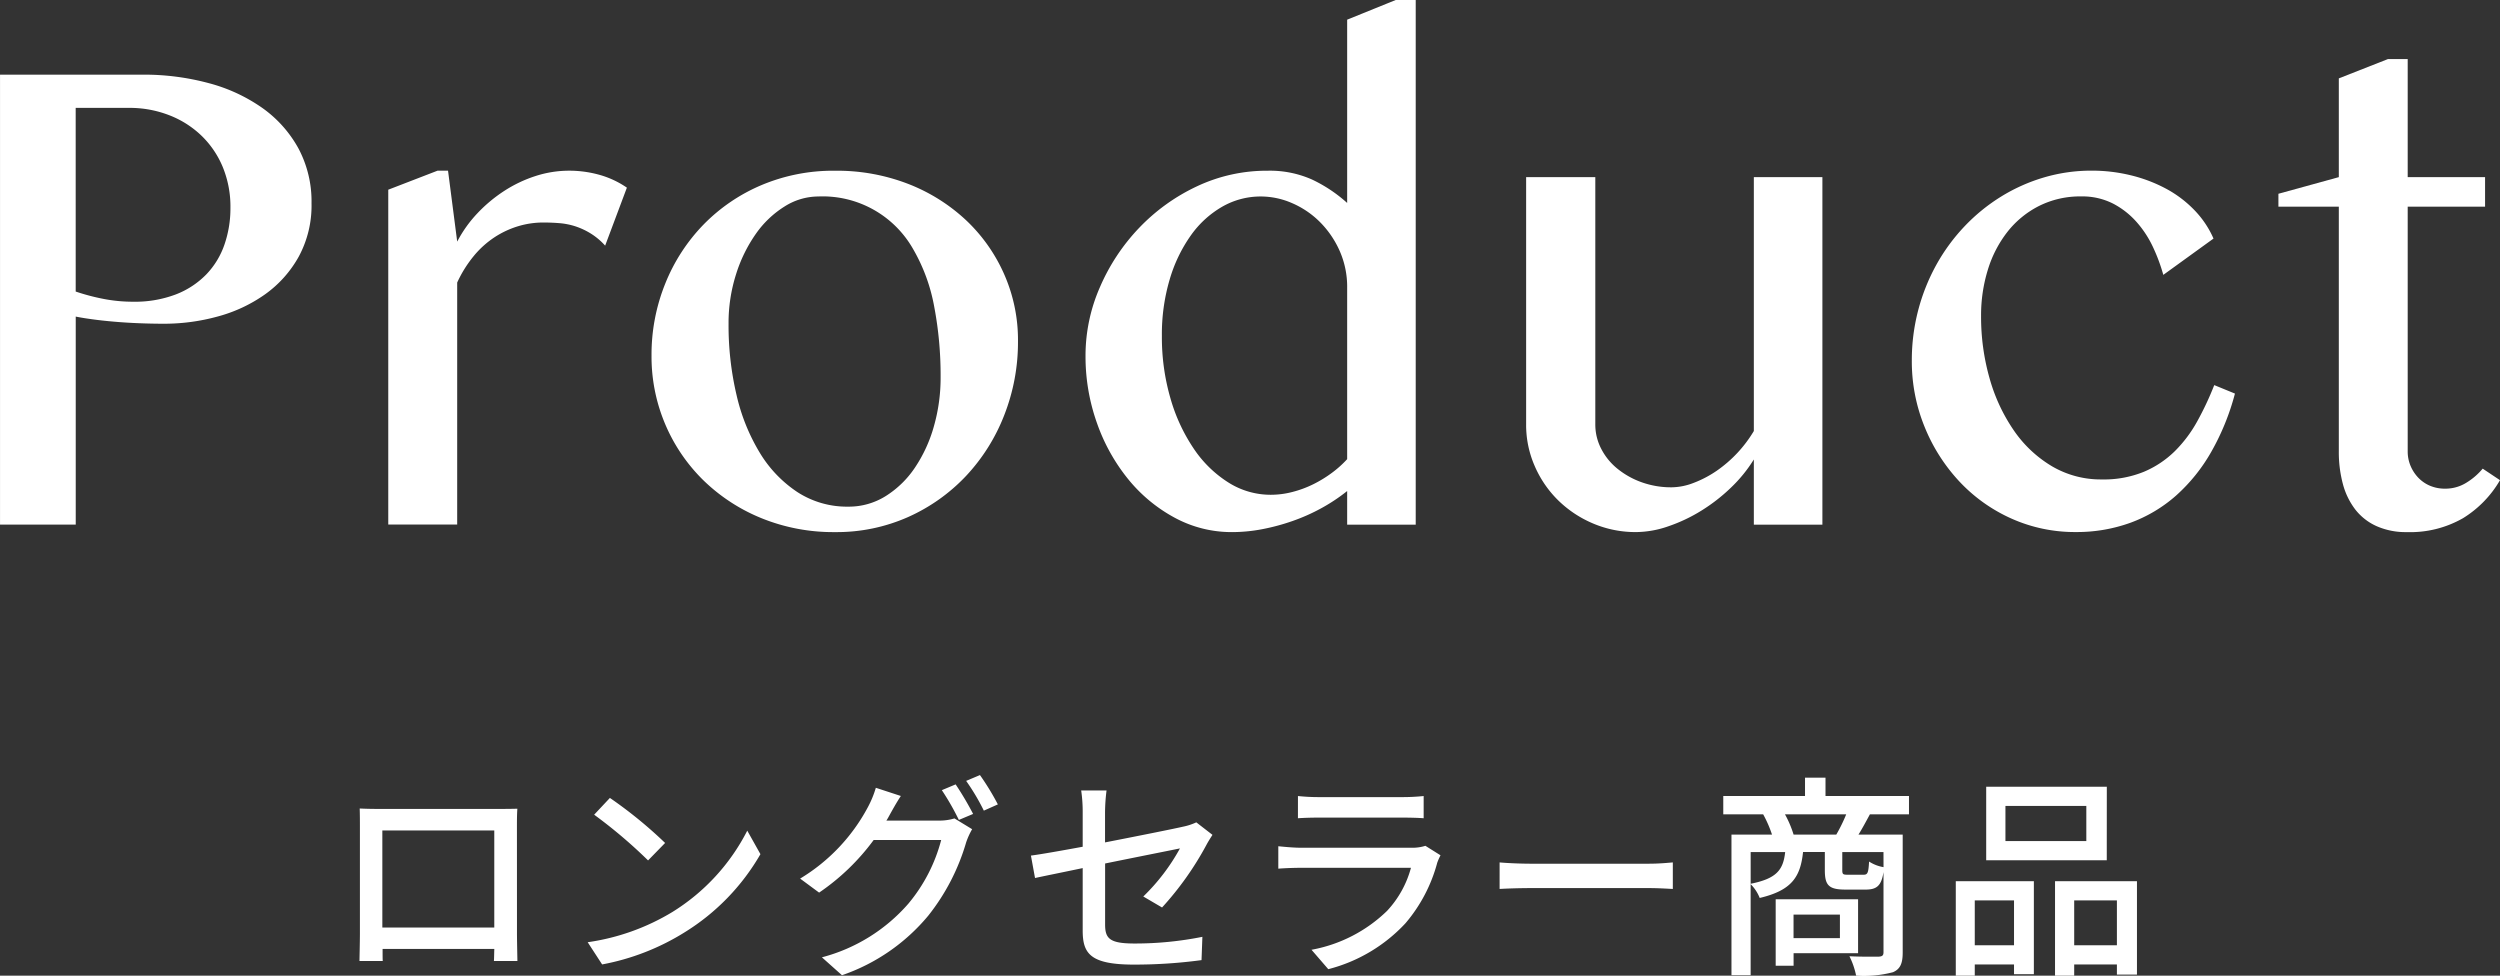 <svg id="h2" xmlns="http://www.w3.org/2000/svg" width="208.635" height="81.422" viewBox="0 0 208.635 81.422">
  <rect x="0" y="0" width="208.635" height="81.422" fill="#333333" stroke="none"/>
  <g id="svg_" transform="translate(6.545 0.96)">
    <path id="パス_6761" data-name="パス 6761" d="M-62.379-10.692v8.1h-9.342v-8.1Zm1.89-.27c0-.5,0-1.062.036-1.548-.594.018-1.242.018-1.656.018h-9.774c-.45,0-1.026,0-1.728-.036.018.486.018,1.1.018,1.566v8.838c0,.72-.036,2.16-.036,2.322h1.944C-71.7.108-71.7-.324-71.7-.81h9.324c-.018.5-.018.918-.036,1.008h1.962c0-.144-.036-1.692-.036-2.322Zm7.758-2.448-1.314,1.4a40.923,40.923,0,0,1,4.5,3.816l1.422-1.458A36.448,36.448,0,0,0-52.731-13.41ZM-54.585-1.368-53.379.486A19.846,19.846,0,0,0-46.485-2.2a18.551,18.551,0,0,0,6.318-6.516l-1.1-1.962a17.138,17.138,0,0,1-6.246,6.786A18.7,18.7,0,0,1-54.585-1.368Zm24.93-10.152c.108-.162.18-.306.27-.468.2-.36.576-1.044.936-1.584l-2.088-.684a8.433,8.433,0,0,1-.666,1.62,15.4,15.4,0,0,1-5.652,5.958l1.584,1.17A18.649,18.649,0,0,0-30.717-9.9h5.634a13.637,13.637,0,0,1-2.736,5.31A14.406,14.406,0,0,1-35.037-.108l1.674,1.494a16.2,16.2,0,0,0,7.2-4.968A17.815,17.815,0,0,0-23-9.7a6.161,6.161,0,0,1,.5-1.1l-1.476-.9a4.227,4.227,0,0,1-1.35.18Zm4.626-2.538a21.485,21.485,0,0,1,1.422,2.484l1.188-.5a26.085,26.085,0,0,0-1.458-2.466ZM-23-14.832a18.065,18.065,0,0,1,1.476,2.484l1.17-.522a21.278,21.278,0,0,0-1.494-2.448ZM-6.651-4.266A25.859,25.859,0,0,0-2.943-9.5c.144-.27.36-.612.5-.828l-1.35-1.044a4.894,4.894,0,0,1-1.1.36c-.774.18-3.654.756-6.516,1.314v-2.5a15.465,15.465,0,0,1,.126-1.836H-13.4a12.253,12.253,0,0,1,.126,1.836v2.862c-1.854.342-3.492.63-4.32.738l.342,1.872c.738-.162,2.268-.468,3.978-.828v5.2C-13.275-.432-12.663.5-8.991.5A41.861,41.861,0,0,0-3.357.126l.072-1.944a28.524,28.524,0,0,1-5.652.558c-2.07,0-2.466-.4-2.466-1.584V-7.938c2.916-.594,5.832-1.17,6.246-1.26a16.85,16.85,0,0,1-3.06,4.014ZM15.327-9.414a3.571,3.571,0,0,1-1.152.162H4.959c-.522,0-1.206-.054-1.908-.126v1.872c.684-.054,1.476-.072,1.908-.072h9.162a8.484,8.484,0,0,1-2,3.6,12.18,12.18,0,0,1-6.3,3.24l1.4,1.62a13.3,13.3,0,0,0,6.444-3.834A12.916,12.916,0,0,0,16.317-8.01a5.372,5.372,0,0,1,.27-.612Zm-10.638-2.3c.5-.036,1.152-.054,1.71-.054h7c.612,0,1.332.018,1.782.054v-1.854a17.2,17.2,0,0,1-1.764.09H6.4a16.65,16.65,0,0,1-1.71-.09Zm16.83,5.9c.594-.036,1.656-.072,2.664-.072h9.792c.792,0,1.6.054,2,.072V-8.028c-.432.036-1.134.108-2.016.108H24.183c-.972,0-2.088-.054-2.664-.108Zm28.4,2.142V-1.71h-3.87V-3.672ZM51.435-.45v-4.5H44.559V.594h1.494V-.45Zm-5.382-9.9a8.816,8.816,0,0,0-.72-1.692h5.112a13.4,13.4,0,0,1-.828,1.692Zm7.506,2.718A3.19,3.19,0,0,1,52.353-8.1c-.054.972-.126,1.1-.468,1.1h-1.3c-.414,0-.468-.036-.468-.4V-8.892h3.438ZM42.471-8.892h2.88c-.162,1.494-.72,2.214-2.88,2.646Zm13.212-3.15v-1.53H48.717V-15.1h-1.71v1.53H40.185v1.53h3.33a10.039,10.039,0,0,1,.738,1.692H40.869V1.386h1.6v-7.6a3.365,3.365,0,0,1,.756,1.152c2.664-.63,3.4-1.746,3.618-3.834h1.818V-7.38c0,1.26.324,1.62,1.728,1.62h1.674c.918,0,1.314-.306,1.494-1.458V-.54c0,.27-.09.36-.414.378-.306,0-1.35.018-2.43-.036a6.414,6.414,0,0,1,.558,1.62,9.475,9.475,0,0,0,3.078-.288c.63-.27.81-.774.81-1.656V-10.35h-3.69c.306-.486.612-1.062.954-1.692Zm14.8,2.232h-6.75v-2.934h6.75Zm1.71-4.536H62.127v6.138H72.189ZM64.449-4.86v3.744H61.173V-4.86Zm-4.86,6.282h1.584V.486h3.276V1.3h1.656V-6.462H59.589Zm9.882-2.538V-4.86h3.564v3.744Zm-1.6-5.346V1.422h1.6V.486h3.564v.846h1.674V-6.462Z" transform="translate(97.084 79.04)" fill="#fff"/>
    <g id="グループ_17336" data-name="グループ 17336" transform="translate(-1052.143 -198.06)">
      <path id="パス_6754" data-name="パス 6754" d="M1045.6,203.33h11.894a20.774,20.774,0,0,1,5.523.708,13.98,13.98,0,0,1,4.489,2.082,10.069,10.069,0,0,1,3,3.37,9.4,9.4,0,0,1,1.09,4.573,8.946,8.946,0,0,1-1.063,4.447,9.525,9.525,0,0,1-2.8,3.143,12.382,12.382,0,0,1-3.951,1.856,16.859,16.859,0,0,1-4.5.608q-.992,0-2.067-.042t-2.067-.128q-.993-.084-1.841-.2t-1.388-.227v17.361H1045.6Zm6.315,18.1a17.565,17.565,0,0,0,2.294.609,12.785,12.785,0,0,0,2.492.241,9.61,9.61,0,0,0,3.569-.609,7.133,7.133,0,0,0,2.548-1.674,6.758,6.758,0,0,0,1.516-2.5,9.276,9.276,0,0,0,.495-3.05,8.692,8.692,0,0,0-.651-3.432,7.763,7.763,0,0,0-1.8-2.624,8.064,8.064,0,0,0-2.689-1.688,9.093,9.093,0,0,0-3.3-.6h-4.475Z" fill="#fff"/>
      <path id="パス_6755" data-name="パス 6755" d="M1082.11,211.345h.878l.765,5.919a10.526,10.526,0,0,1,1.7-2.379,12.233,12.233,0,0,1,2.251-1.869,10.991,10.991,0,0,1,2.606-1.232,9.1,9.1,0,0,1,2.79-.439,9.37,9.37,0,0,1,2.506.34,7.7,7.7,0,0,1,2.308,1.076L1096.1,217.6a5.524,5.524,0,0,0-1.19-1.005,5.986,5.986,0,0,0-1.274-.6,5.847,5.847,0,0,0-1.331-.27q-.68-.055-1.36-.056a7.3,7.3,0,0,0-2.11.311,7.627,7.627,0,0,0-1.968.921,7.8,7.8,0,0,0-1.727,1.558,10.1,10.1,0,0,0-1.388,2.222v20.193H1078V212.931Z" fill="#fff"/>
      <path id="パス_6756" data-name="パス 6756" d="M1115.292,241.506a15.914,15.914,0,0,1-6.146-1.161,15.083,15.083,0,0,1-4.842-3.157,14.442,14.442,0,0,1-4.333-10.409,15.8,15.8,0,0,1,1.147-6.017,15.137,15.137,0,0,1,3.186-4.914,14.851,14.851,0,0,1,4.842-3.3,15.411,15.411,0,0,1,6.146-1.2,16.451,16.451,0,0,1,6.1,1.1,15.014,15.014,0,0,1,4.828,3.03,13.871,13.871,0,0,1,3.185,4.518,13.572,13.572,0,0,1,1.148,5.565,16.662,16.662,0,0,1-1.148,6.188,15.73,15.73,0,0,1-3.185,5.069,15.084,15.084,0,0,1-4.828,3.427A14.662,14.662,0,0,1,1115.292,241.506Zm1.1-2.124a5.8,5.8,0,0,0,3.116-.878,8.153,8.153,0,0,0,2.435-2.364,11.9,11.9,0,0,0,1.586-3.442,14.757,14.757,0,0,0,.567-4.135,30.693,30.693,0,0,0-.538-5.89,14.847,14.847,0,0,0-1.756-4.786,8.675,8.675,0,0,0-7.93-4.39,5.29,5.29,0,0,0-2.8.836,8.283,8.283,0,0,0-2.393,2.279,12.191,12.191,0,0,0-1.657,3.385,13.407,13.407,0,0,0-.623,4.12,25.424,25.424,0,0,0,.666,5.947,16.262,16.262,0,0,0,1.954,4.843,10.339,10.339,0,0,0,3.144,3.272A7.607,7.607,0,0,0,1116.4,239.382Z" fill="#fff"/>
      <path id="パス_6757" data-name="パス 6757" d="M1158.024,238.079a14.948,14.948,0,0,1-2.152,1.431,15.859,15.859,0,0,1-2.422,1.076,17.794,17.794,0,0,1-2.534.68,13.46,13.46,0,0,1-2.492.24,9.97,9.97,0,0,1-4.773-1.19,12.844,12.844,0,0,1-3.879-3.2,15.584,15.584,0,0,1-2.62-4.686,16.587,16.587,0,0,1-.963-5.651,14.228,14.228,0,0,1,1.205-5.72,16.742,16.742,0,0,1,3.27-4.942,16.133,16.133,0,0,1,4.829-3.47,13.668,13.668,0,0,1,5.9-1.3,8.647,8.647,0,0,1,3.7.736,12.034,12.034,0,0,1,2.931,1.954V198.742l4.05-1.642h1.671v43.783h-5.721Zm0-16.964a7.411,7.411,0,0,0-.636-3.1,7.987,7.987,0,0,0-1.658-2.408,7.45,7.45,0,0,0-2.307-1.557,6.541,6.541,0,0,0-2.592-.553,6.443,6.443,0,0,0-3.228.85,8.259,8.259,0,0,0-2.62,2.393,12.352,12.352,0,0,0-1.77,3.682,16.1,16.1,0,0,0-.651,4.715,18.282,18.282,0,0,0,.708,5.182,14.689,14.689,0,0,0,1.94,4.206,9.753,9.753,0,0,0,2.889,2.832,6.583,6.583,0,0,0,3.553,1.034,7.173,7.173,0,0,0,1.827-.241,8.96,8.96,0,0,0,1.742-.651,10.221,10.221,0,0,0,1.544-.949,8.781,8.781,0,0,0,1.259-1.133Z" fill="#fff"/>
      <path id="パス_6758" data-name="パス 6758" d="M1178.733,211.883v20.645a4.383,4.383,0,0,0,.5,2.039,5.164,5.164,0,0,0,1.374,1.671,6.841,6.841,0,0,0,2.025,1.119,7.286,7.286,0,0,0,2.477.411,5.177,5.177,0,0,0,1.828-.369,9.111,9.111,0,0,0,1.911-1,10.7,10.7,0,0,0,3.115-3.329V211.883h5.721v29h-5.721v-5.438a11.947,11.947,0,0,1-1.911,2.351,14.7,14.7,0,0,1-2.479,1.926,13.384,13.384,0,0,1-2.747,1.3,8.336,8.336,0,0,1-2.69.482,9.057,9.057,0,0,1-3.569-.708,9.339,9.339,0,0,1-2.917-1.926,9.007,9.007,0,0,1-1.967-2.86,8.536,8.536,0,0,1-.723-3.484V211.883Z" fill="#fff"/>
      <path id="パス_6759" data-name="パス 6759" d="M1226.135,220.039a14.835,14.835,0,0,0-.85-2.294,8.728,8.728,0,0,0-1.373-2.109,6.832,6.832,0,0,0-1.969-1.544,5.642,5.642,0,0,0-2.662-.6,7.635,7.635,0,0,0-3.511.793,7.882,7.882,0,0,0-2.634,2.152,9.736,9.736,0,0,0-1.643,3.172,12.83,12.83,0,0,0-.566,3.852,18.751,18.751,0,0,0,.721,5.254,14.606,14.606,0,0,0,2.04,4.346,10.149,10.149,0,0,0,3.171,2.96,8.038,8.038,0,0,0,4.15,1.09,8.818,8.818,0,0,0,3.5-.637,8.257,8.257,0,0,0,2.578-1.713,10.969,10.969,0,0,0,1.883-2.506,25.24,25.24,0,0,0,1.416-3.017l1.727.708a20.2,20.2,0,0,1-1.982,4.871,14.461,14.461,0,0,1-2.931,3.64,11.955,11.955,0,0,1-3.8,2.266,13.137,13.137,0,0,1-4.574.778,12.927,12.927,0,0,1-5.352-1.118,13.459,13.459,0,0,1-4.333-3.074,14.811,14.811,0,0,1-2.917-4.559,14.458,14.458,0,0,1-1.077-5.579,16.439,16.439,0,0,1,2.054-7.987,15.759,15.759,0,0,1,2.35-3.2,15.254,15.254,0,0,1,3.045-2.477,14.721,14.721,0,0,1,3.582-1.6,13.957,13.957,0,0,1,3.979-.566,13.685,13.685,0,0,1,3.314.4,12.454,12.454,0,0,1,2.917,1.119,9.55,9.55,0,0,1,2.35,1.785,8.01,8.01,0,0,1,1.586,2.364Z" fill="#fff"/>
      <path id="パス_6760" data-name="パス 6760" d="M1244.888,202.027h1.642v9.856h6.457v2.464h-6.457v20.419a3.067,3.067,0,0,0,.241,1.217,3.24,3.24,0,0,0,.651.992,2.954,2.954,0,0,0,.977.666,3.164,3.164,0,0,0,1.247.24,3.307,3.307,0,0,0,1.755-.482,5.529,5.529,0,0,0,1.388-1.189l1.444.963a9.037,9.037,0,0,1-3.087,3.172,8.854,8.854,0,0,1-4.7,1.161,5.963,5.963,0,0,1-2.52-.5,4.667,4.667,0,0,1-1.771-1.387,6.047,6.047,0,0,1-1.033-2.124,10.288,10.288,0,0,1-.34-2.733V214.347h-5.041v-1.076l5.041-1.388v-8.241Z" fill="#fff"/>
    </g>
  </g>
</svg>
